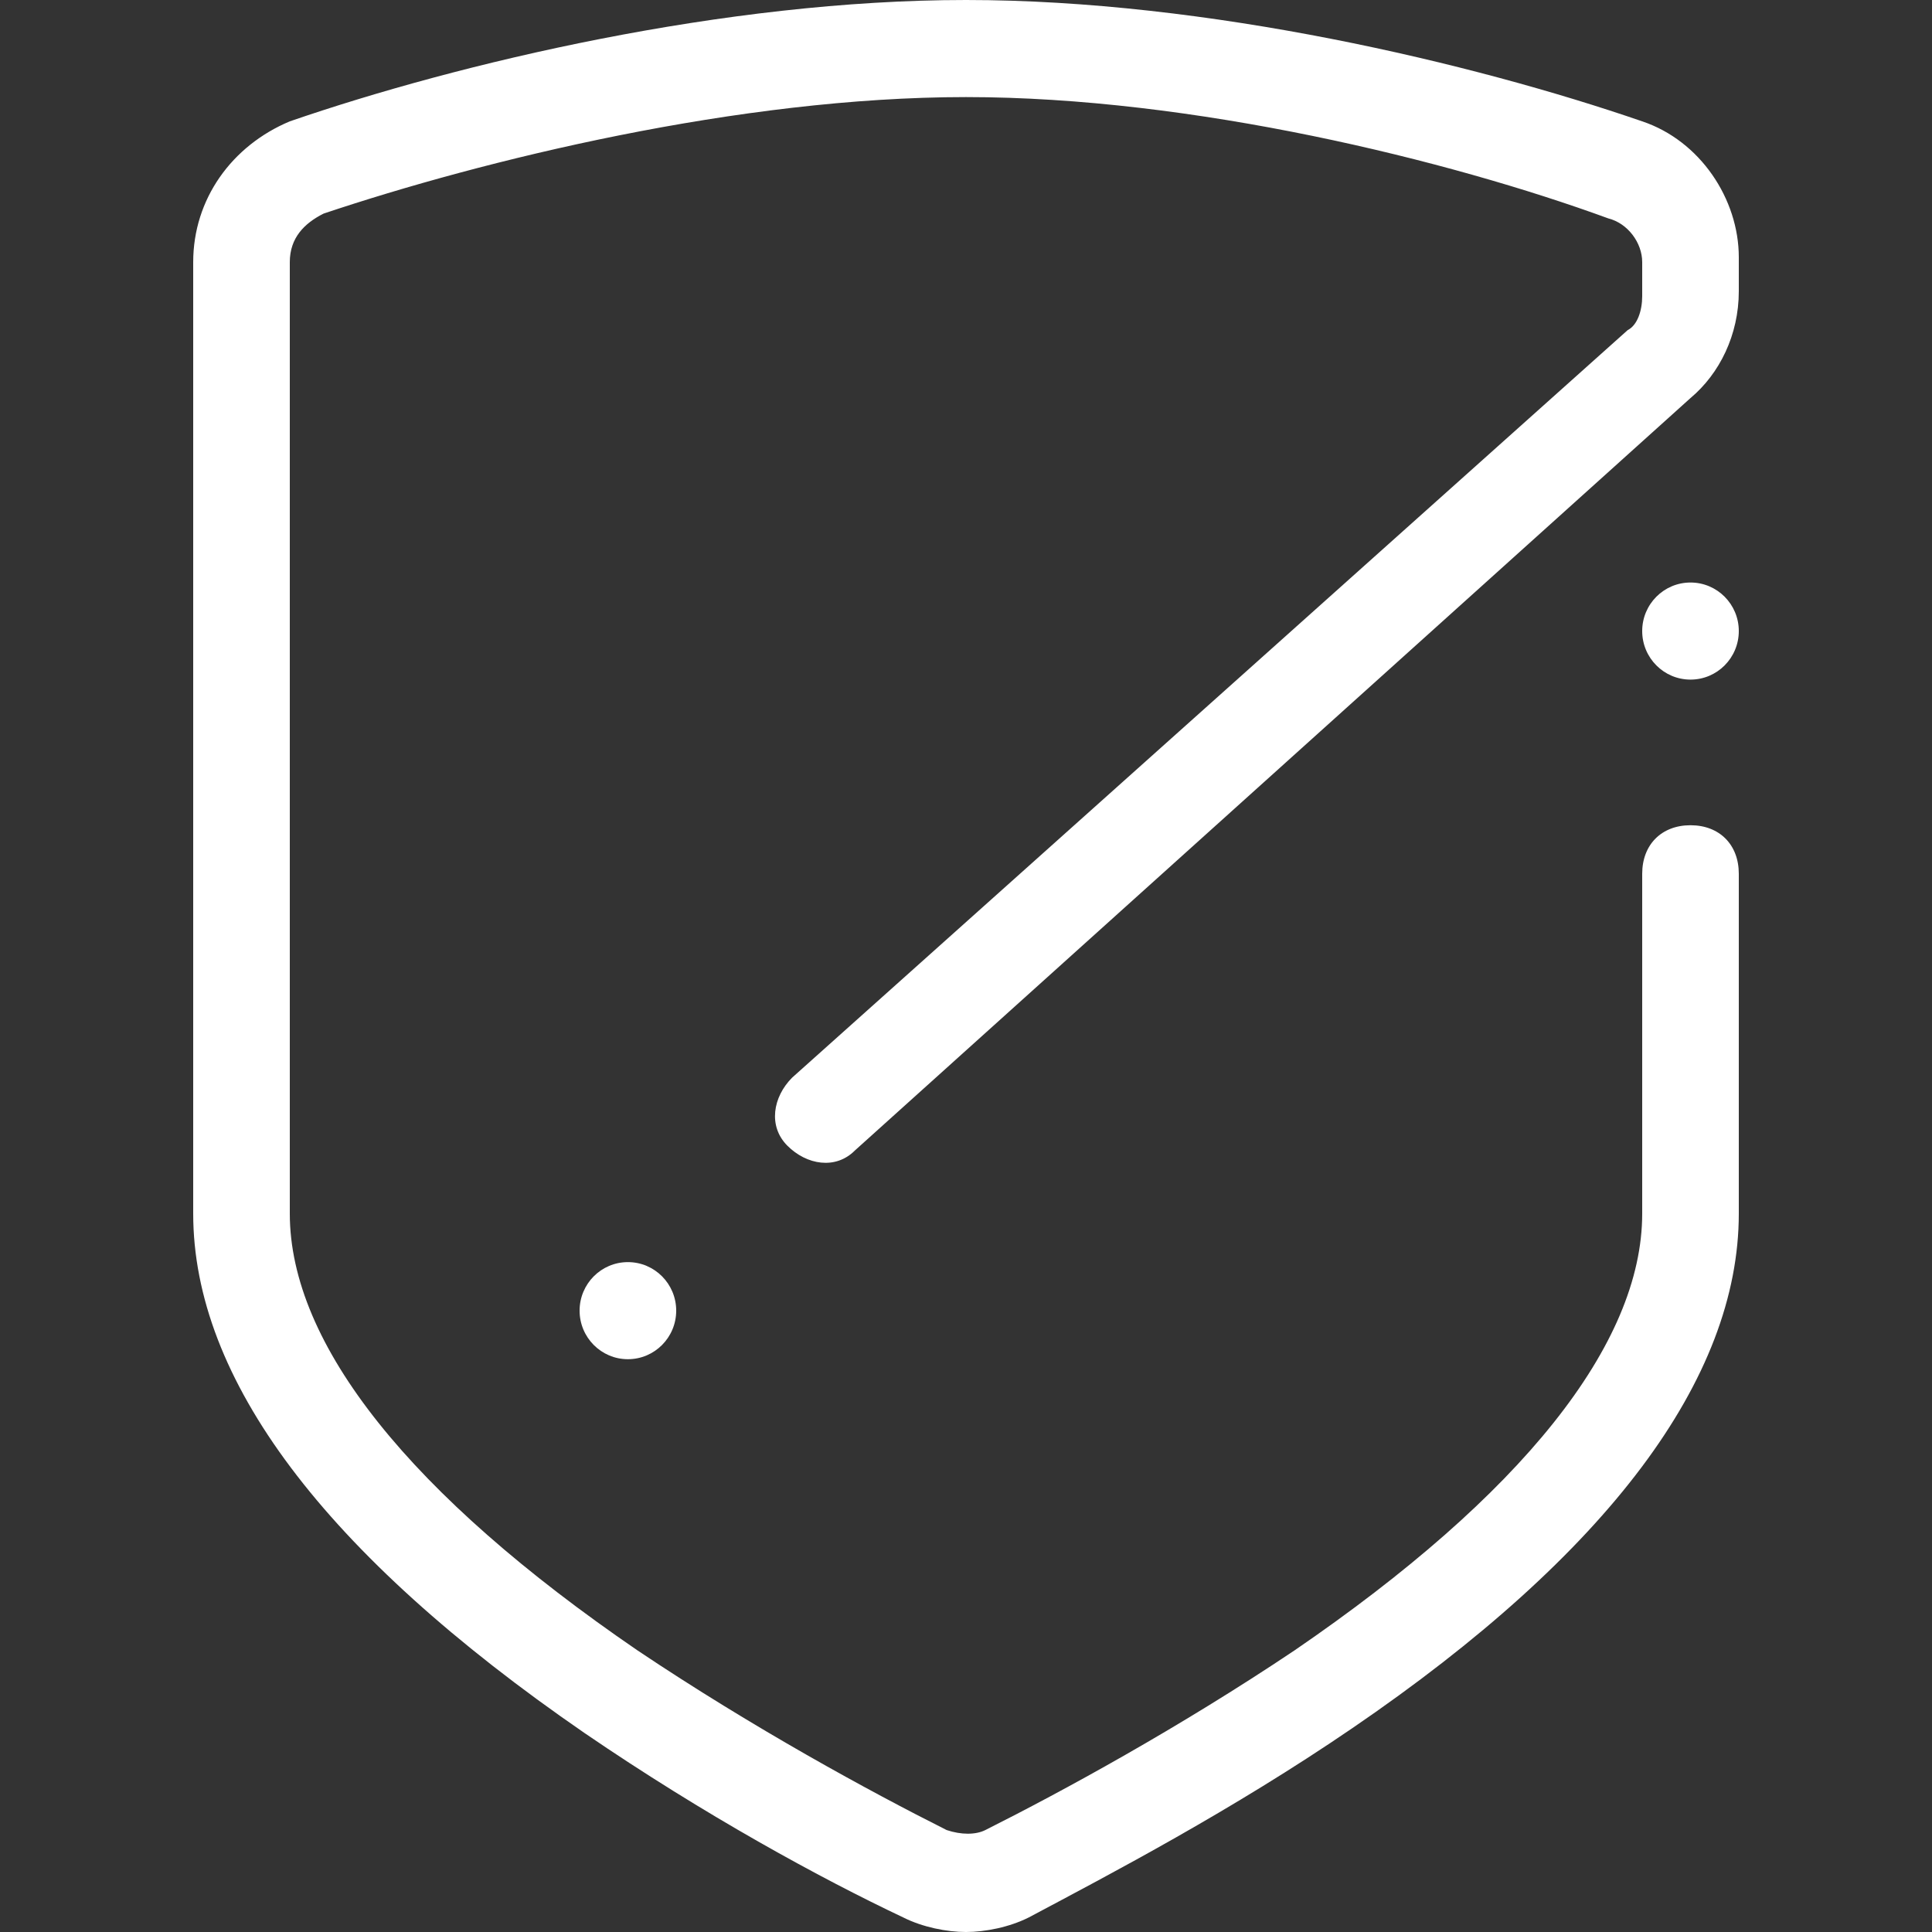 <svg width="100" height="100" viewBox="0 0 100 100" fill="none" xmlns="http://www.w3.org/2000/svg">
<rect x="0" y="0" width="100" height="100" fill="#333333" stroke="none"/>
<path d="M50 100C49 100 47.75 99.749 46.75 99.246C42.5 97.236 36.5 93.97 30.25 89.698C16.75 80.402 10 71.357 10 62.814V13.568C10 10.302 12 7.538 15 6.281C23.75 3.266 37.5 0 50 0C62.5 0 76.25 3.266 85 6.281C88 7.286 90 10.302 90 13.317V15.075C90 17.337 89 19.347 87.5 20.603L44.25 59.548C43.25 60.553 41.75 60.301 40.75 59.297C39.75 58.291 40 56.784 41 55.779L84.25 17.085C84.75 16.834 85 16.08 85 15.327V13.568C85 12.563 84.25 11.558 83.25 11.306C75 8.291 61.75 5.025 50 5.025C38.25 5.025 25 8.291 16.75 11.055C15.75 11.558 15 12.312 15 13.568V62.814C15 69.598 21.25 77.387 33 85.427C39 89.447 45 92.714 49 94.724C49.75 94.975 50.5 94.975 51 94.724C55 92.714 61 89.447 67 85.427C78.75 77.387 85 69.598 85 62.814V45.226C85 43.719 86 42.714 87.5 42.714C89 42.714 90 43.719 90 45.226V62.814C90 71.357 83.25 80.402 70 89.447C63.75 93.719 57.5 96.985 53.25 99.246C52.25 99.749 51 100 50 100Z" fill="white"/>
<path d="M87.5 35.176C88.881 35.176 90 34.051 90 32.663C90 31.276 88.881 30.151 87.5 30.151C86.119 30.151 85 31.276 85 32.663C85 34.051 86.119 35.176 87.5 35.176Z" fill="white"/>
<path d="M32.5 70.352C33.881 70.352 35 69.227 35 67.839C35 66.451 33.881 65.327 32.5 65.327C31.119 65.327 30 66.451 30 67.839C30 69.227 31.119 70.352 32.5 70.352Z" fill="white"/>
</svg>
